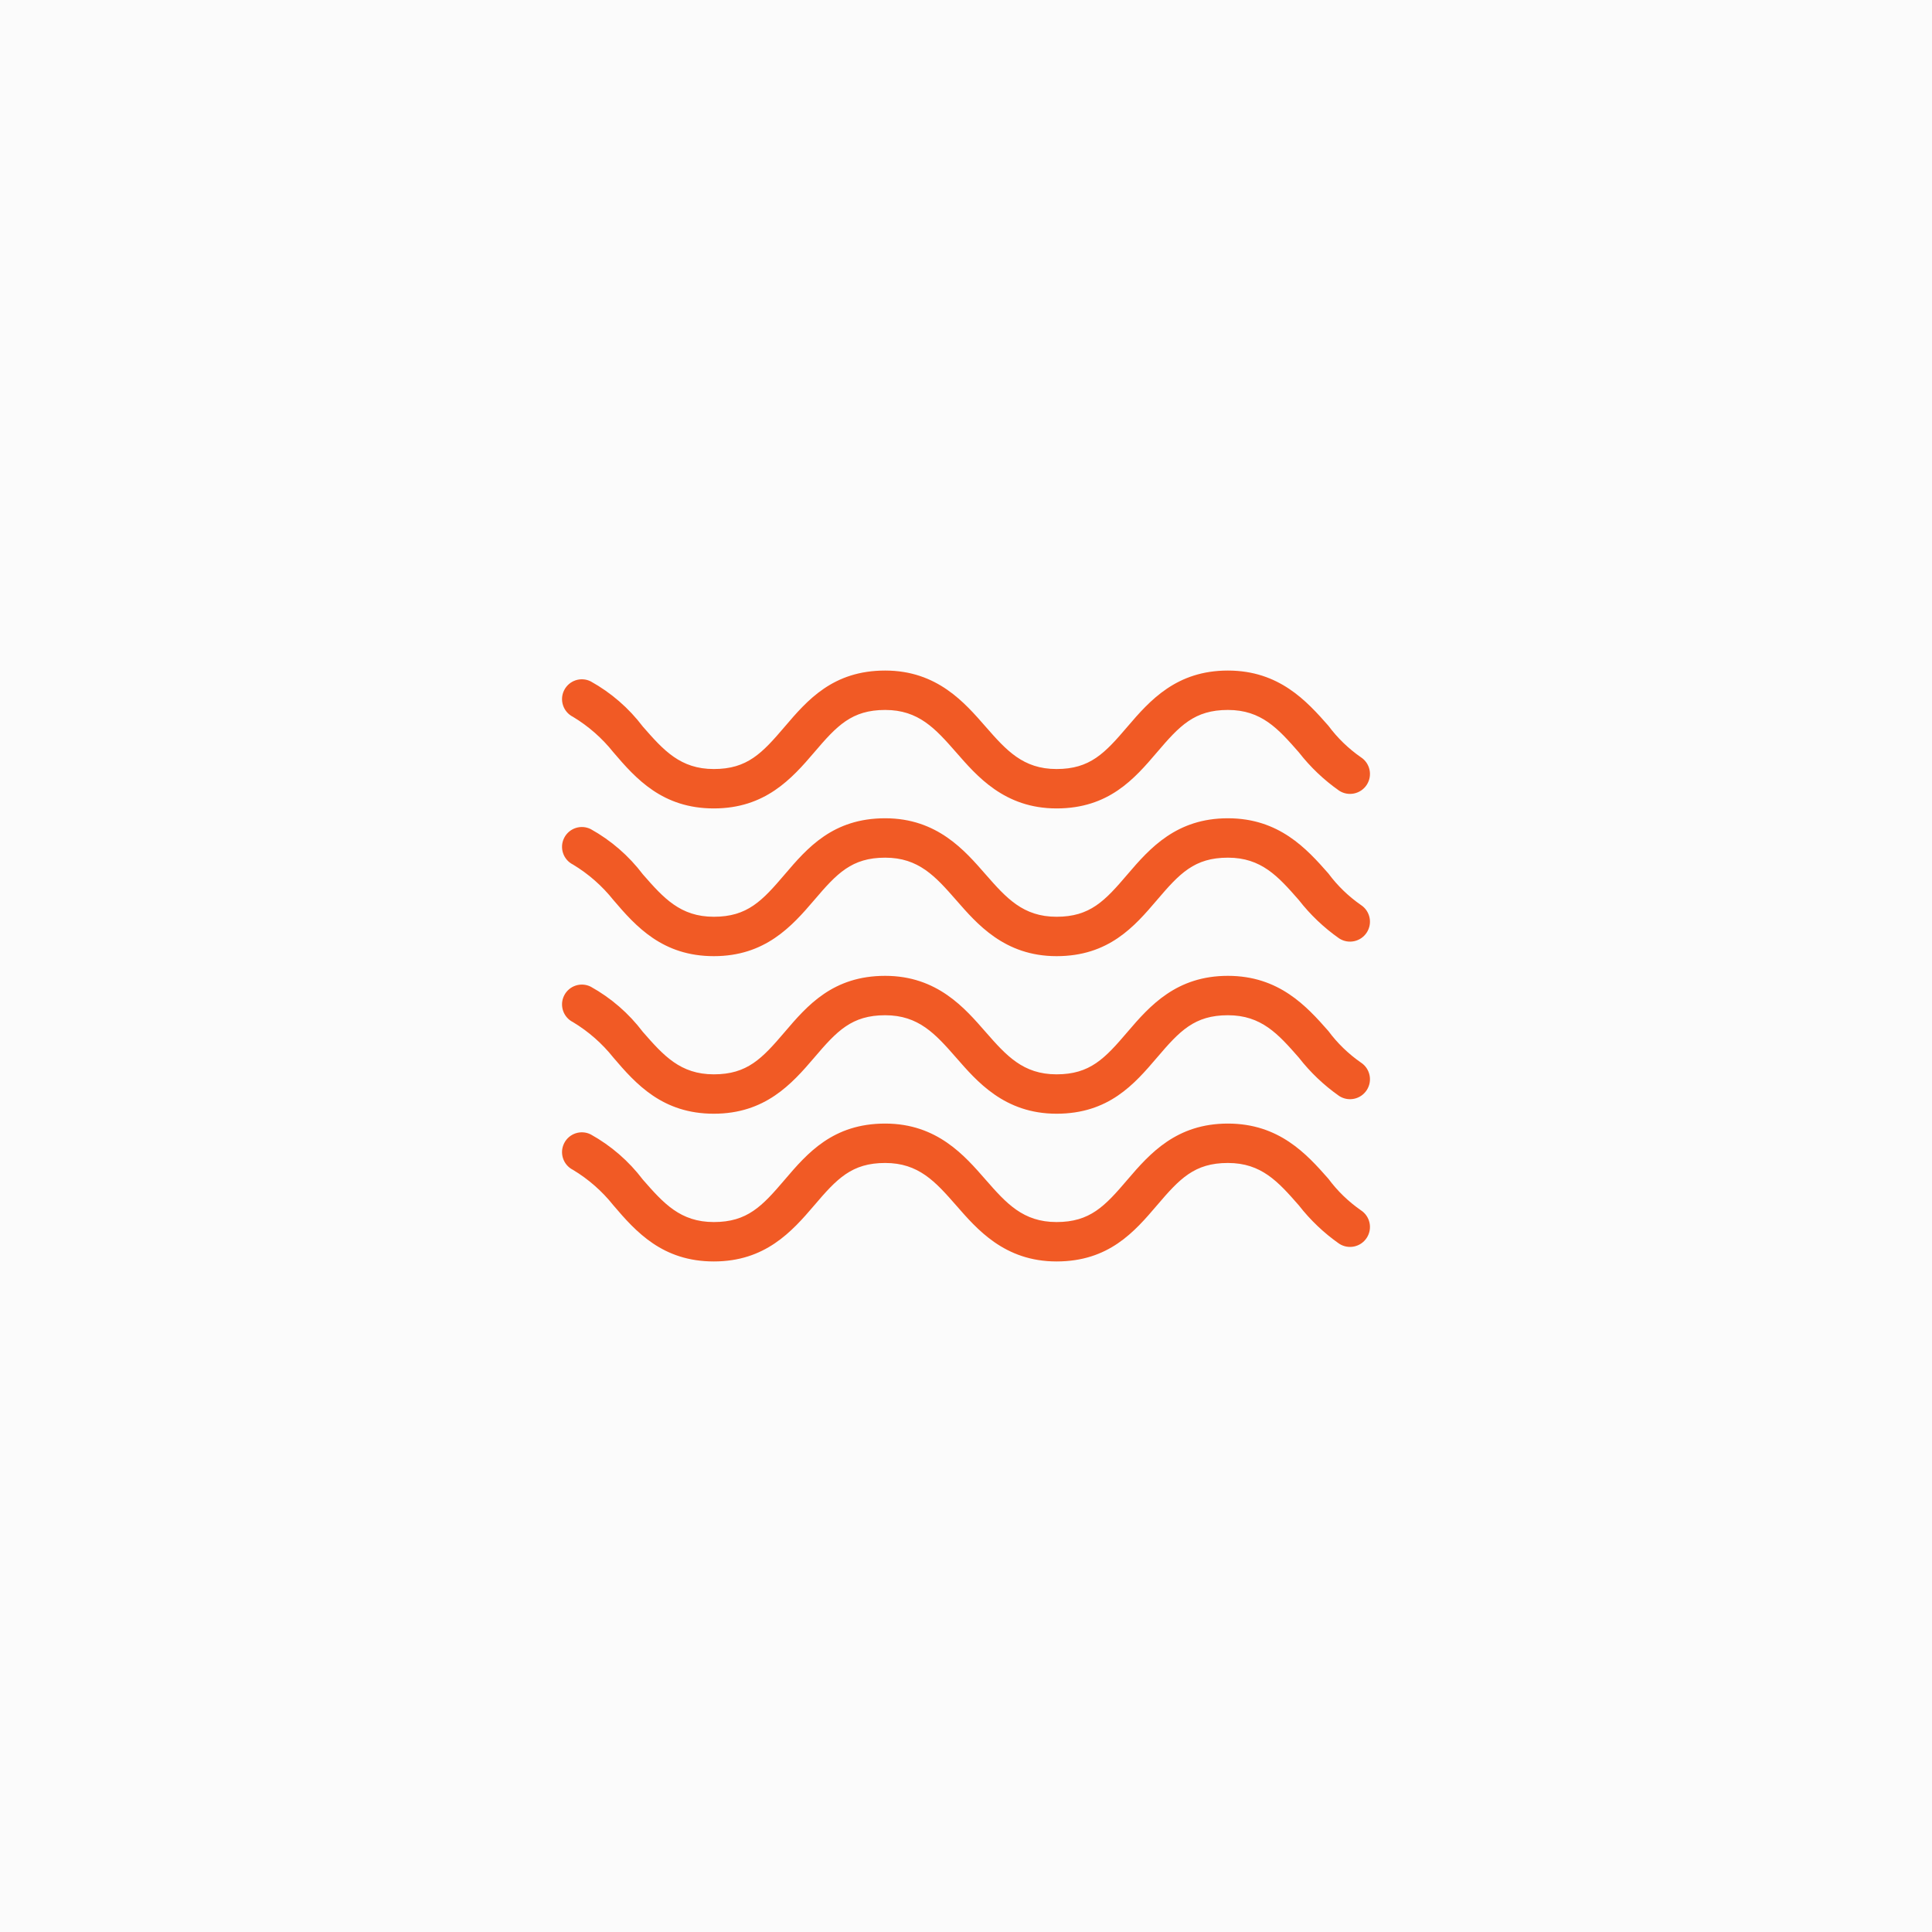 <svg width="220" height="220" viewBox="0 0 220 220" fill="none" xmlns="http://www.w3.org/2000/svg">
<rect width="220" height="220" fill="#FBFBFB"/>
<g clip-path="url(#clip0)">
<path d="M154.962 137.812C153.542 136.824 152.292 135.612 151.262 134.223C148.795 131.419 145.655 127.943 139.823 127.943C133.992 127.943 130.964 131.307 128.384 134.335C125.805 137.363 124.123 139.157 120.31 139.157C116.497 139.157 114.591 137.027 112.236 134.335C109.881 131.644 106.741 127.943 100.797 127.943C94.854 127.943 91.938 131.307 89.359 134.335C86.779 137.363 85.097 139.157 81.284 139.157C77.472 139.157 75.565 137.027 73.21 134.335C71.609 132.221 69.585 130.464 67.267 129.177C66.152 128.619 64.796 129.071 64.239 130.186C63.681 131.301 64.133 132.656 65.248 133.214C67.009 134.275 68.566 135.642 69.846 137.251C72.425 140.279 75.453 143.643 81.284 143.643C87.116 143.643 90.144 140.279 92.723 137.251C95.302 134.223 96.984 132.429 100.797 132.429C104.61 132.429 106.517 134.56 108.872 137.251C111.226 139.942 114.367 143.643 120.31 143.643C126.254 143.643 129.169 140.279 131.749 137.251C134.328 134.223 136.01 132.429 139.823 132.429C143.636 132.429 145.542 134.56 147.897 137.251C149.204 138.929 150.754 140.403 152.495 141.624C153.548 142.306 154.954 142.004 155.635 140.951C156.317 139.899 156.016 138.493 154.962 137.812Z" fill="#F15A25"/>
<path d="M154.962 120.99C153.542 120.003 152.292 118.791 151.262 117.401C148.795 114.598 145.655 111.121 139.823 111.121C133.992 111.121 130.964 114.486 128.384 117.514C125.805 120.541 124.123 122.336 120.31 122.336C116.497 122.336 114.591 120.205 112.236 117.514C109.881 114.822 106.741 111.121 100.797 111.121C94.854 111.121 91.938 114.486 89.359 117.514C86.779 120.541 85.097 122.336 81.284 122.336C77.472 122.336 75.565 120.205 73.21 117.514C71.609 115.399 69.585 113.642 67.267 112.355C66.152 111.798 64.796 112.249 64.239 113.364C63.681 114.479 64.133 115.835 65.248 116.392C67.009 117.453 68.566 118.821 69.846 120.429C72.425 123.457 75.453 126.821 81.284 126.821C87.116 126.821 90.144 123.457 92.723 120.429C95.302 117.401 96.984 115.607 100.797 115.607C104.61 115.607 106.517 117.738 108.872 120.429C111.226 123.121 114.367 126.821 120.31 126.821C126.254 126.821 129.169 123.457 131.749 120.429C134.328 117.401 136.01 115.607 139.823 115.607C143.636 115.607 145.542 117.738 147.897 120.429C149.204 122.107 150.754 123.581 152.495 124.803C153.548 125.484 154.954 125.183 155.635 124.13C156.317 123.077 156.016 121.671 154.962 120.99Z" fill="#F15A25"/>
<path d="M154.962 103.047C153.542 102.06 152.292 100.848 151.262 99.459C148.795 96.655 145.655 93.178 139.823 93.178C133.992 93.178 130.964 96.543 128.384 99.571C125.805 102.599 124.123 104.393 120.31 104.393C116.497 104.393 114.591 102.262 112.236 99.571C109.881 96.879 106.741 93.178 100.797 93.178C94.854 93.178 91.938 96.543 89.359 99.571C86.779 102.599 85.097 104.393 81.284 104.393C77.472 104.393 75.565 102.262 73.21 99.571C71.609 97.456 69.585 95.7 67.267 94.412C66.152 93.855 64.796 94.306 64.239 95.421C63.681 96.536 64.133 97.892 65.248 98.449C67.009 99.51 68.566 100.878 69.846 102.486C72.425 105.514 75.453 108.879 81.284 108.879C87.116 108.879 90.144 105.514 92.723 102.486C95.302 99.459 96.984 97.664 100.797 97.664C104.61 97.664 106.517 99.795 108.872 102.486C111.226 105.178 114.367 108.879 120.31 108.879C126.254 108.879 129.169 105.514 131.749 102.486C134.328 99.458 136.01 97.664 139.823 97.664C143.636 97.664 145.542 99.795 147.897 102.486C149.204 104.164 150.754 105.638 152.495 106.86C153.548 107.541 154.954 107.24 155.635 106.187C156.317 105.134 156.016 103.728 154.962 103.047Z" fill="#F15A25"/>
<path d="M65.248 81.628C67.009 82.689 68.566 84.056 69.846 85.665C72.425 88.693 75.453 92.057 81.285 92.057C87.116 92.057 90.144 88.693 92.723 85.665C95.302 82.637 96.985 80.843 100.798 80.843C104.61 80.843 106.517 82.974 108.872 85.665C111.227 88.356 114.367 92.057 120.31 92.057C126.254 92.057 129.17 88.693 131.749 85.665C134.328 82.637 136.01 80.843 139.823 80.843C143.636 80.843 145.543 82.974 147.898 85.665C149.205 87.343 150.754 88.817 152.495 90.039C153.548 90.72 154.954 90.418 155.635 89.366C156.317 88.313 156.016 86.907 154.962 86.226C153.542 85.238 152.292 84.026 151.262 82.637C148.795 79.834 145.655 76.357 139.823 76.357C133.992 76.357 130.964 79.721 128.384 82.749C125.805 85.777 124.123 87.571 120.31 87.571C116.497 87.571 114.591 85.441 112.236 82.749C109.881 80.058 106.741 76.357 100.797 76.357C94.854 76.357 91.938 79.721 89.359 82.749C86.779 85.777 85.097 87.571 81.284 87.571C77.472 87.571 75.566 85.441 73.21 82.749C71.61 80.635 69.585 78.878 67.267 77.591C66.152 77.033 64.796 77.485 64.239 78.6C63.681 79.715 64.134 81.07 65.248 81.628Z" fill="#F15A25"/>
</g>
<defs>
<clipPath id="clip0">
<rect width="92" height="92" fill="white" transform="translate(64 64)"/>
</clipPath>
</defs>
</svg>
